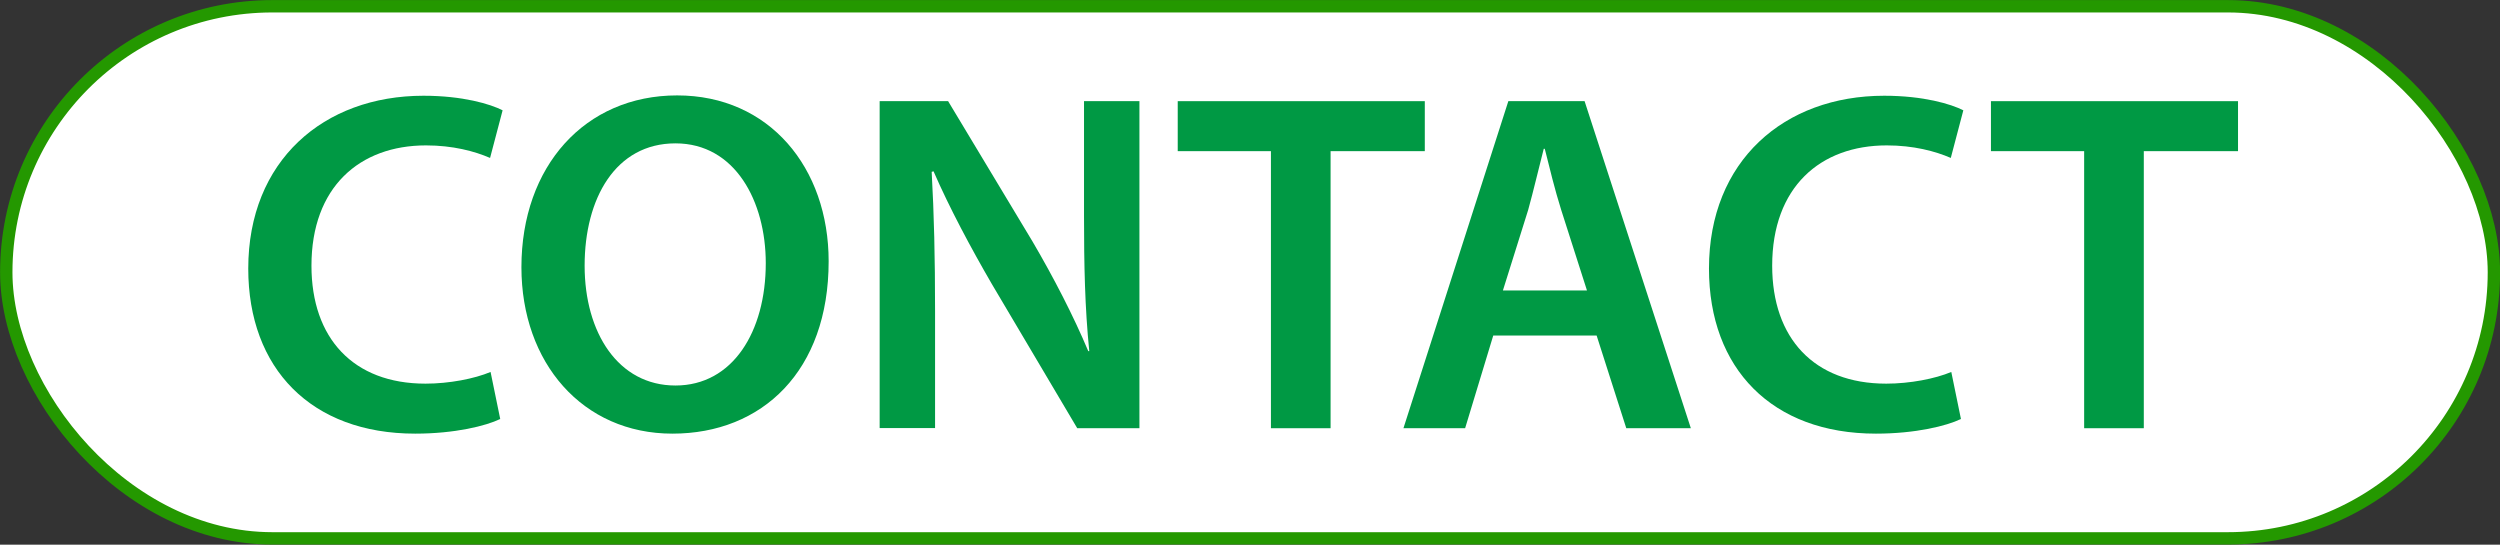 <?xml version="1.0" encoding="UTF-8"?><svg id="_レイヤー_2" xmlns="http://www.w3.org/2000/svg" viewBox="0 0 147.53 32.14"><rect x="0" y="0" width="147.53" height="32.14" fill="#333333" stroke="none"/><defs><style>.cls-1{fill:#fff;stroke:#249800;stroke-miterlimit:10;stroke-width:.73px;}.cls-2{fill:#094;}</style></defs><g id="_レイヤー_2-2"><rect class="cls-1" x=".37" y=".37" width="146.8" height="31.4" rx="15.7" ry="15.7"/><path class="cls-2" d="M29.51,24.73c-.83.4-2.66.86-5.01.86-6.13,0-9.85-3.84-9.85-9.74,0-6.36,4.44-10.2,10.34-10.2,2.32,0,3.95.49,4.67.86l-.74,2.81c-.92-.4-2.21-.74-3.78-.74-3.92,0-6.76,2.46-6.76,7.1,0,4.27,2.46,6.96,6.73,6.96,1.4,0,2.89-.29,3.84-.69l.57,2.78Z"/><path class="cls-2" d="M48.9,15.42c0,6.47-3.92,10.17-9.22,10.17s-8.91-4.18-8.91-9.82c0-5.96,3.75-10.14,9.19-10.14s8.94,4.27,8.94,9.79ZM34.5,15.68c0,3.95,1.98,7.07,5.36,7.07s5.33-3.18,5.33-7.22c0-3.64-1.8-7.07-5.33-7.07s-5.36,3.24-5.36,7.22Z"/><path class="cls-2" d="M51.91,25.28V5.97h4.04l4.98,8.28c1.26,2.15,2.41,4.38,3.29,6.47h.06c-.26-2.58-.31-5.07-.31-8.02v-6.73h3.27v19.3h-3.67l-5.04-8.51c-1.23-2.12-2.49-4.47-3.44-6.65l-.11.03c.14,2.49.2,5.04.2,8.22v6.9h-3.27Z"/><path class="cls-2" d="M75,8.92h-5.5v-2.95h14.58v2.95h-5.56v16.35h-3.52V8.92Z"/><path class="cls-2" d="M88.12,19.8l-1.66,5.47h-3.64l6.19-19.3h4.5l6.27,19.3h-3.81l-1.75-5.47h-6.1ZM93.65,17.14l-1.52-4.75c-.37-1.17-.69-2.49-.97-3.61h-.06c-.29,1.12-.6,2.46-.92,3.61l-1.49,4.75h4.96Z"/><path class="cls-2" d="M115.71,24.73c-.83.4-2.66.86-5.01.86-6.13,0-9.85-3.84-9.85-9.74,0-6.36,4.44-10.2,10.34-10.2,2.32,0,3.95.49,4.67.86l-.74,2.81c-.92-.4-2.21-.74-3.78-.74-3.92,0-6.76,2.46-6.76,7.1,0,4.27,2.46,6.96,6.73,6.96,1.4,0,2.89-.29,3.84-.69l.57,2.78Z"/><path class="cls-2" d="M122.99,8.92h-5.5v-2.95h14.58v2.95h-5.56v16.35h-3.52V8.92Z"/></g></svg>